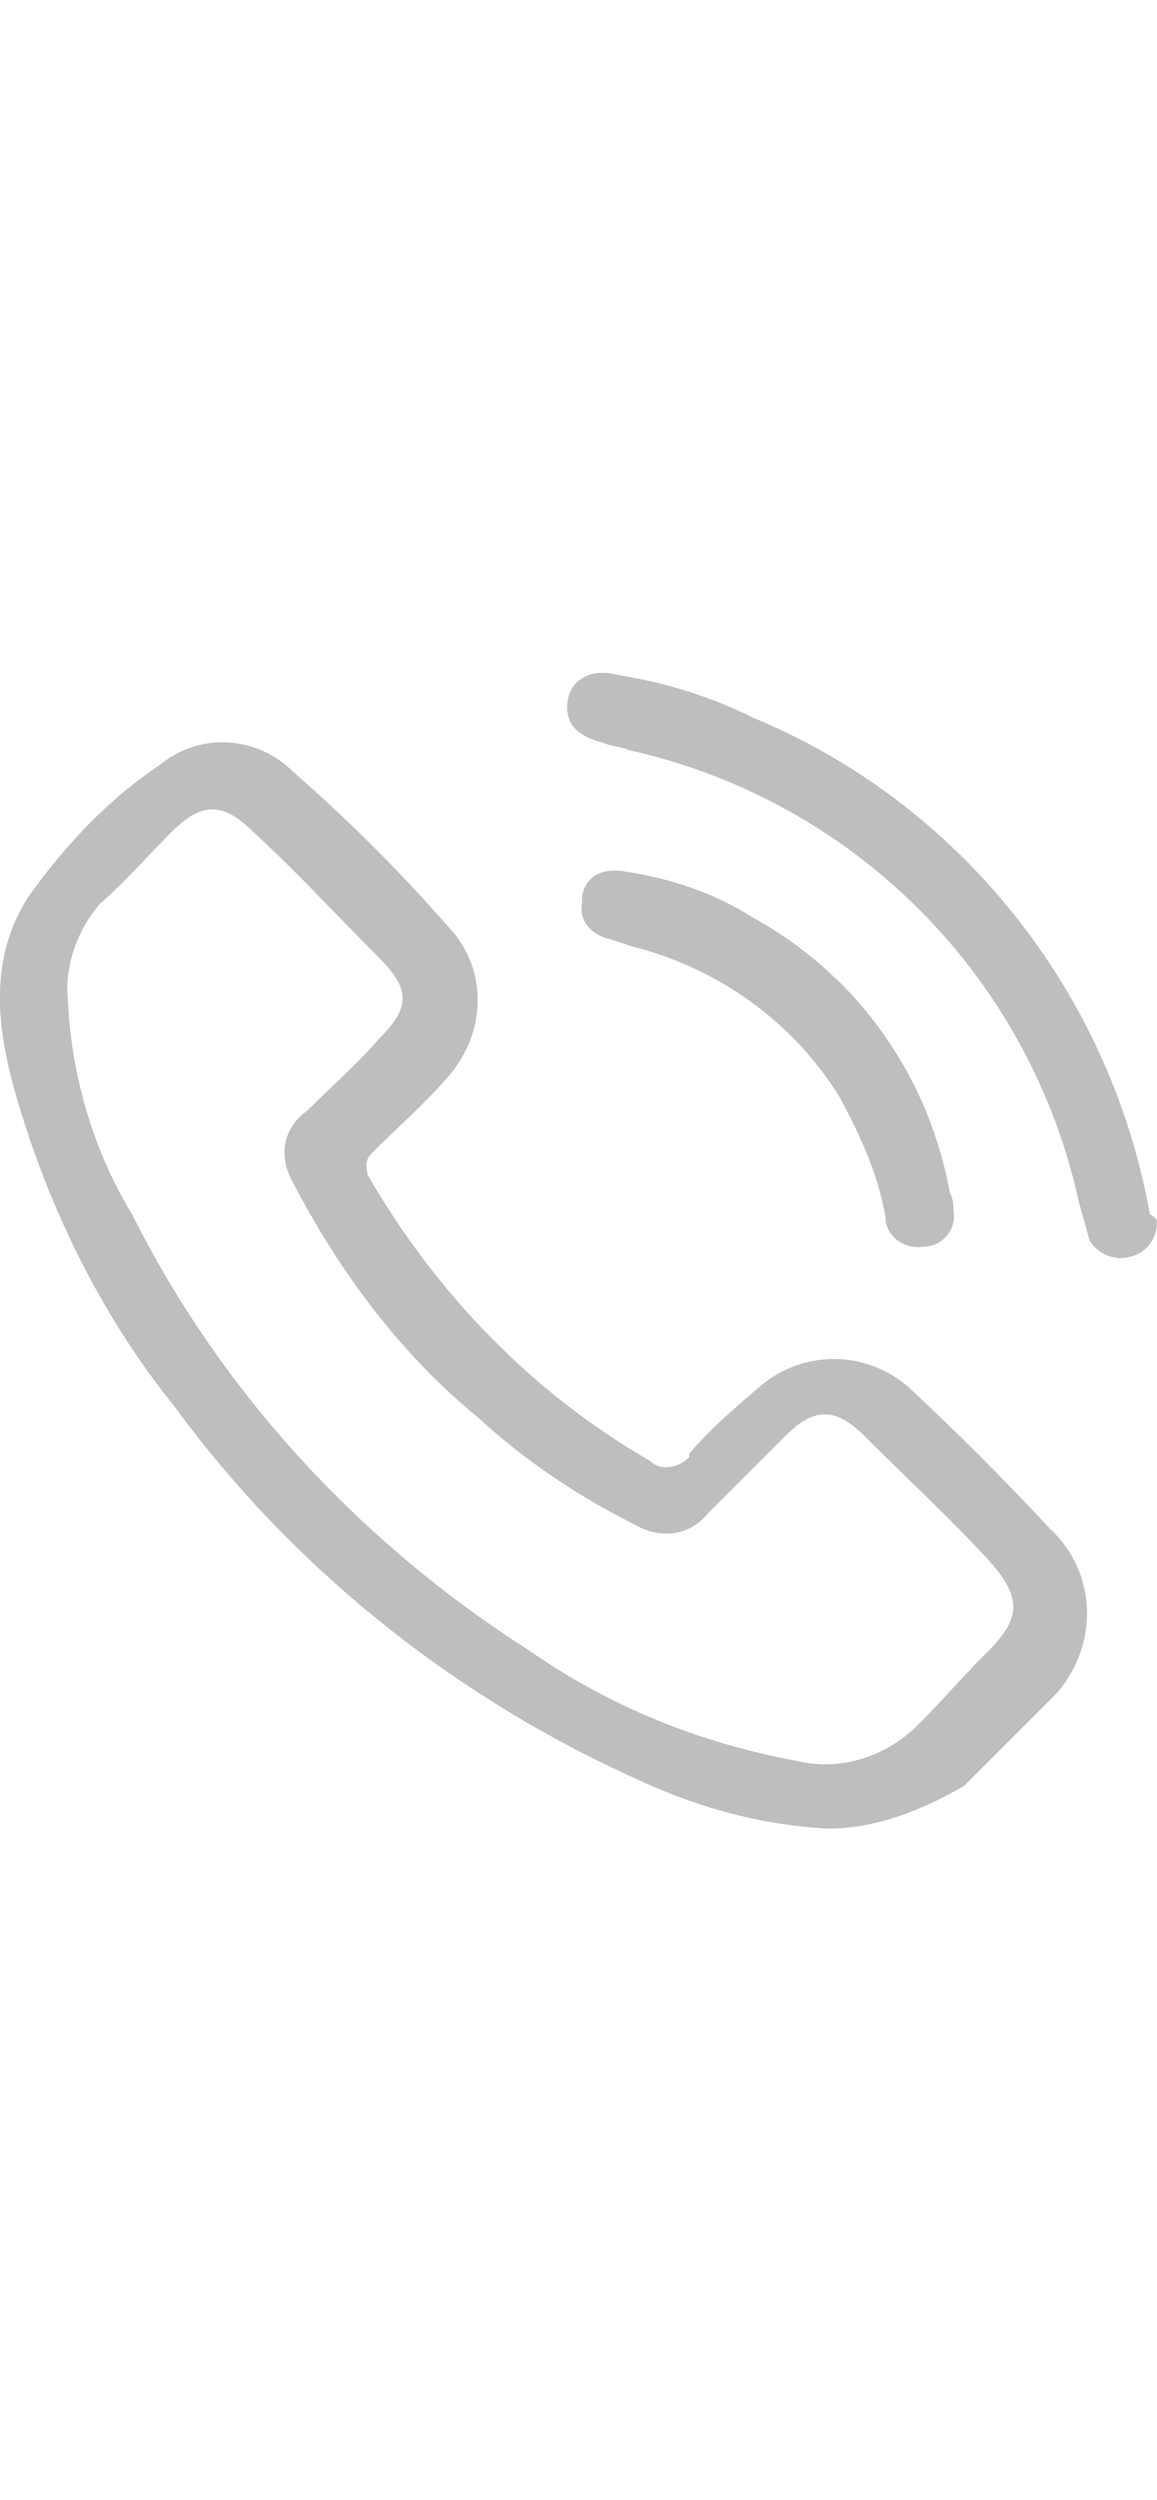 <?xml version="1.0" encoding="utf-8"?>
<!-- Generator: Adobe Illustrator 21.1.0, SVG Export Plug-In . SVG Version: 6.00 Build 0)  -->
<svg version="1.1" id="Layer_1" xmlns="http://www.w3.org/2000/svg" xmlns:xlink="http://www.w3.org/1999/xlink" x="0px" y="0px"
	 viewBox="0 0 32.4 70" style="enable-background:new 0 0 32.4 70;" xml:space="preserve">
<style type="text/css">
	.st0{fill:#BFBEBC;}
</style>
<g id="Grupo_2498">
	<g id="Grupo_2129" transform="translate(0)">
		<path id="Trazado_2174" class="st0" d="M23.2,51.2c-1.9-0.1-3.7-0.6-5.4-1.4c-5.1-2.3-9.6-5.9-12.9-10.4c-2.1-2.6-3.6-5.7-4.5-8.9
			c-0.5-1.8-0.7-3.7,0.4-5.4c1-1.4,2.2-2.7,3.7-3.7c1.1-0.9,2.7-0.8,3.7,0.2c1.6,1.4,3,2.8,4.4,4.4c1.1,1.2,1,3-0.1,4.2
			c-0.6,0.7-1.3,1.3-2,2c-0.2,0.2-0.3,0.3-0.2,0.7c1.9,3.3,4.6,6.1,7.9,8c0.3,0.3,0.8,0.2,1.1-0.1c0,0,0,0,0-0.1
			c0.6-0.7,1.3-1.3,2-1.9c1.2-1,2.9-1,4.1,0c1.4,1.3,2.7,2.6,4,4c1.3,1.2,1.4,3.2,0.2,4.6c-0.1,0.1-0.2,0.2-0.3,0.3
			c-0.8,0.8-1.6,1.6-2.3,2.3C25.8,50.7,24.5,51.2,23.2,51.2z M1.9,28c0.1,2.1,0.7,4.2,1.8,6c2.5,5,6.4,9.2,11.1,12.2
			c2.3,1.6,4.8,2.6,7.5,3.1c1.2,0.3,2.5-0.1,3.4-1c0.7-0.7,1.3-1.4,2-2.1c0.9-0.9,0.9-1.5,0-2.5c-1.1-1.2-2.3-2.3-3.5-3.5
			c-0.8-0.8-1.4-0.8-2.2,0c-0.7,0.7-1.5,1.5-2.2,2.2c-0.5,0.6-1.3,0.7-2,0.3c-1.6-0.8-3.1-1.8-4.4-3c-2.2-1.8-3.9-4.1-5.2-6.6
			c-0.4-0.7-0.3-1.5,0.4-2c0.7-0.7,1.4-1.3,2-2c0.9-0.9,0.9-1.4,0-2.3c-1.2-1.2-2.3-2.4-3.5-3.5c-0.9-0.9-1.5-0.8-2.3,0
			c-0.7,0.7-1.3,1.4-2,2C2.2,26,1.8,27,1.9,28z"/>
		<path id="Trazado_2175" class="st0" d="M32.4,34.2c0,0.5-0.3,0.9-0.8,1c-0.4,0.1-0.9-0.1-1.1-0.5c-0.1-0.4-0.2-0.7-0.3-1.1
			c-1.4-6.3-6.3-11.2-12.6-12.6c-0.2-0.1-0.5-0.1-0.7-0.2c-0.8-0.2-1.1-0.6-1-1.2s0.7-0.9,1.4-0.7c1.3,0.2,2.6,0.6,3.8,1.2
			c5.8,2.4,10,7.7,11.1,13.9C32.4,34.1,32.4,34.2,32.4,34.2z"/>
		<path id="Trazado_2176" class="st0" d="M26.7,33.9c0.1,0.5-0.3,1-0.8,1l0,0c-0.5,0.1-1-0.2-1.1-0.7c0,0,0,0,0-0.1
			c-0.2-1.2-0.7-2.3-1.3-3.4c-1.3-2.1-3.4-3.6-5.8-4.2l-0.6-0.2c-0.5-0.1-0.9-0.5-0.8-1c0-0.1,0-0.1,0-0.2c0.1-0.6,0.6-0.8,1.2-0.7
			c1.3,0.2,2.5,0.6,3.6,1.3c2.9,1.6,4.9,4.4,5.5,7.7C26.7,33.6,26.7,33.7,26.7,33.9z"/>
	</g>
</g>
</svg>
